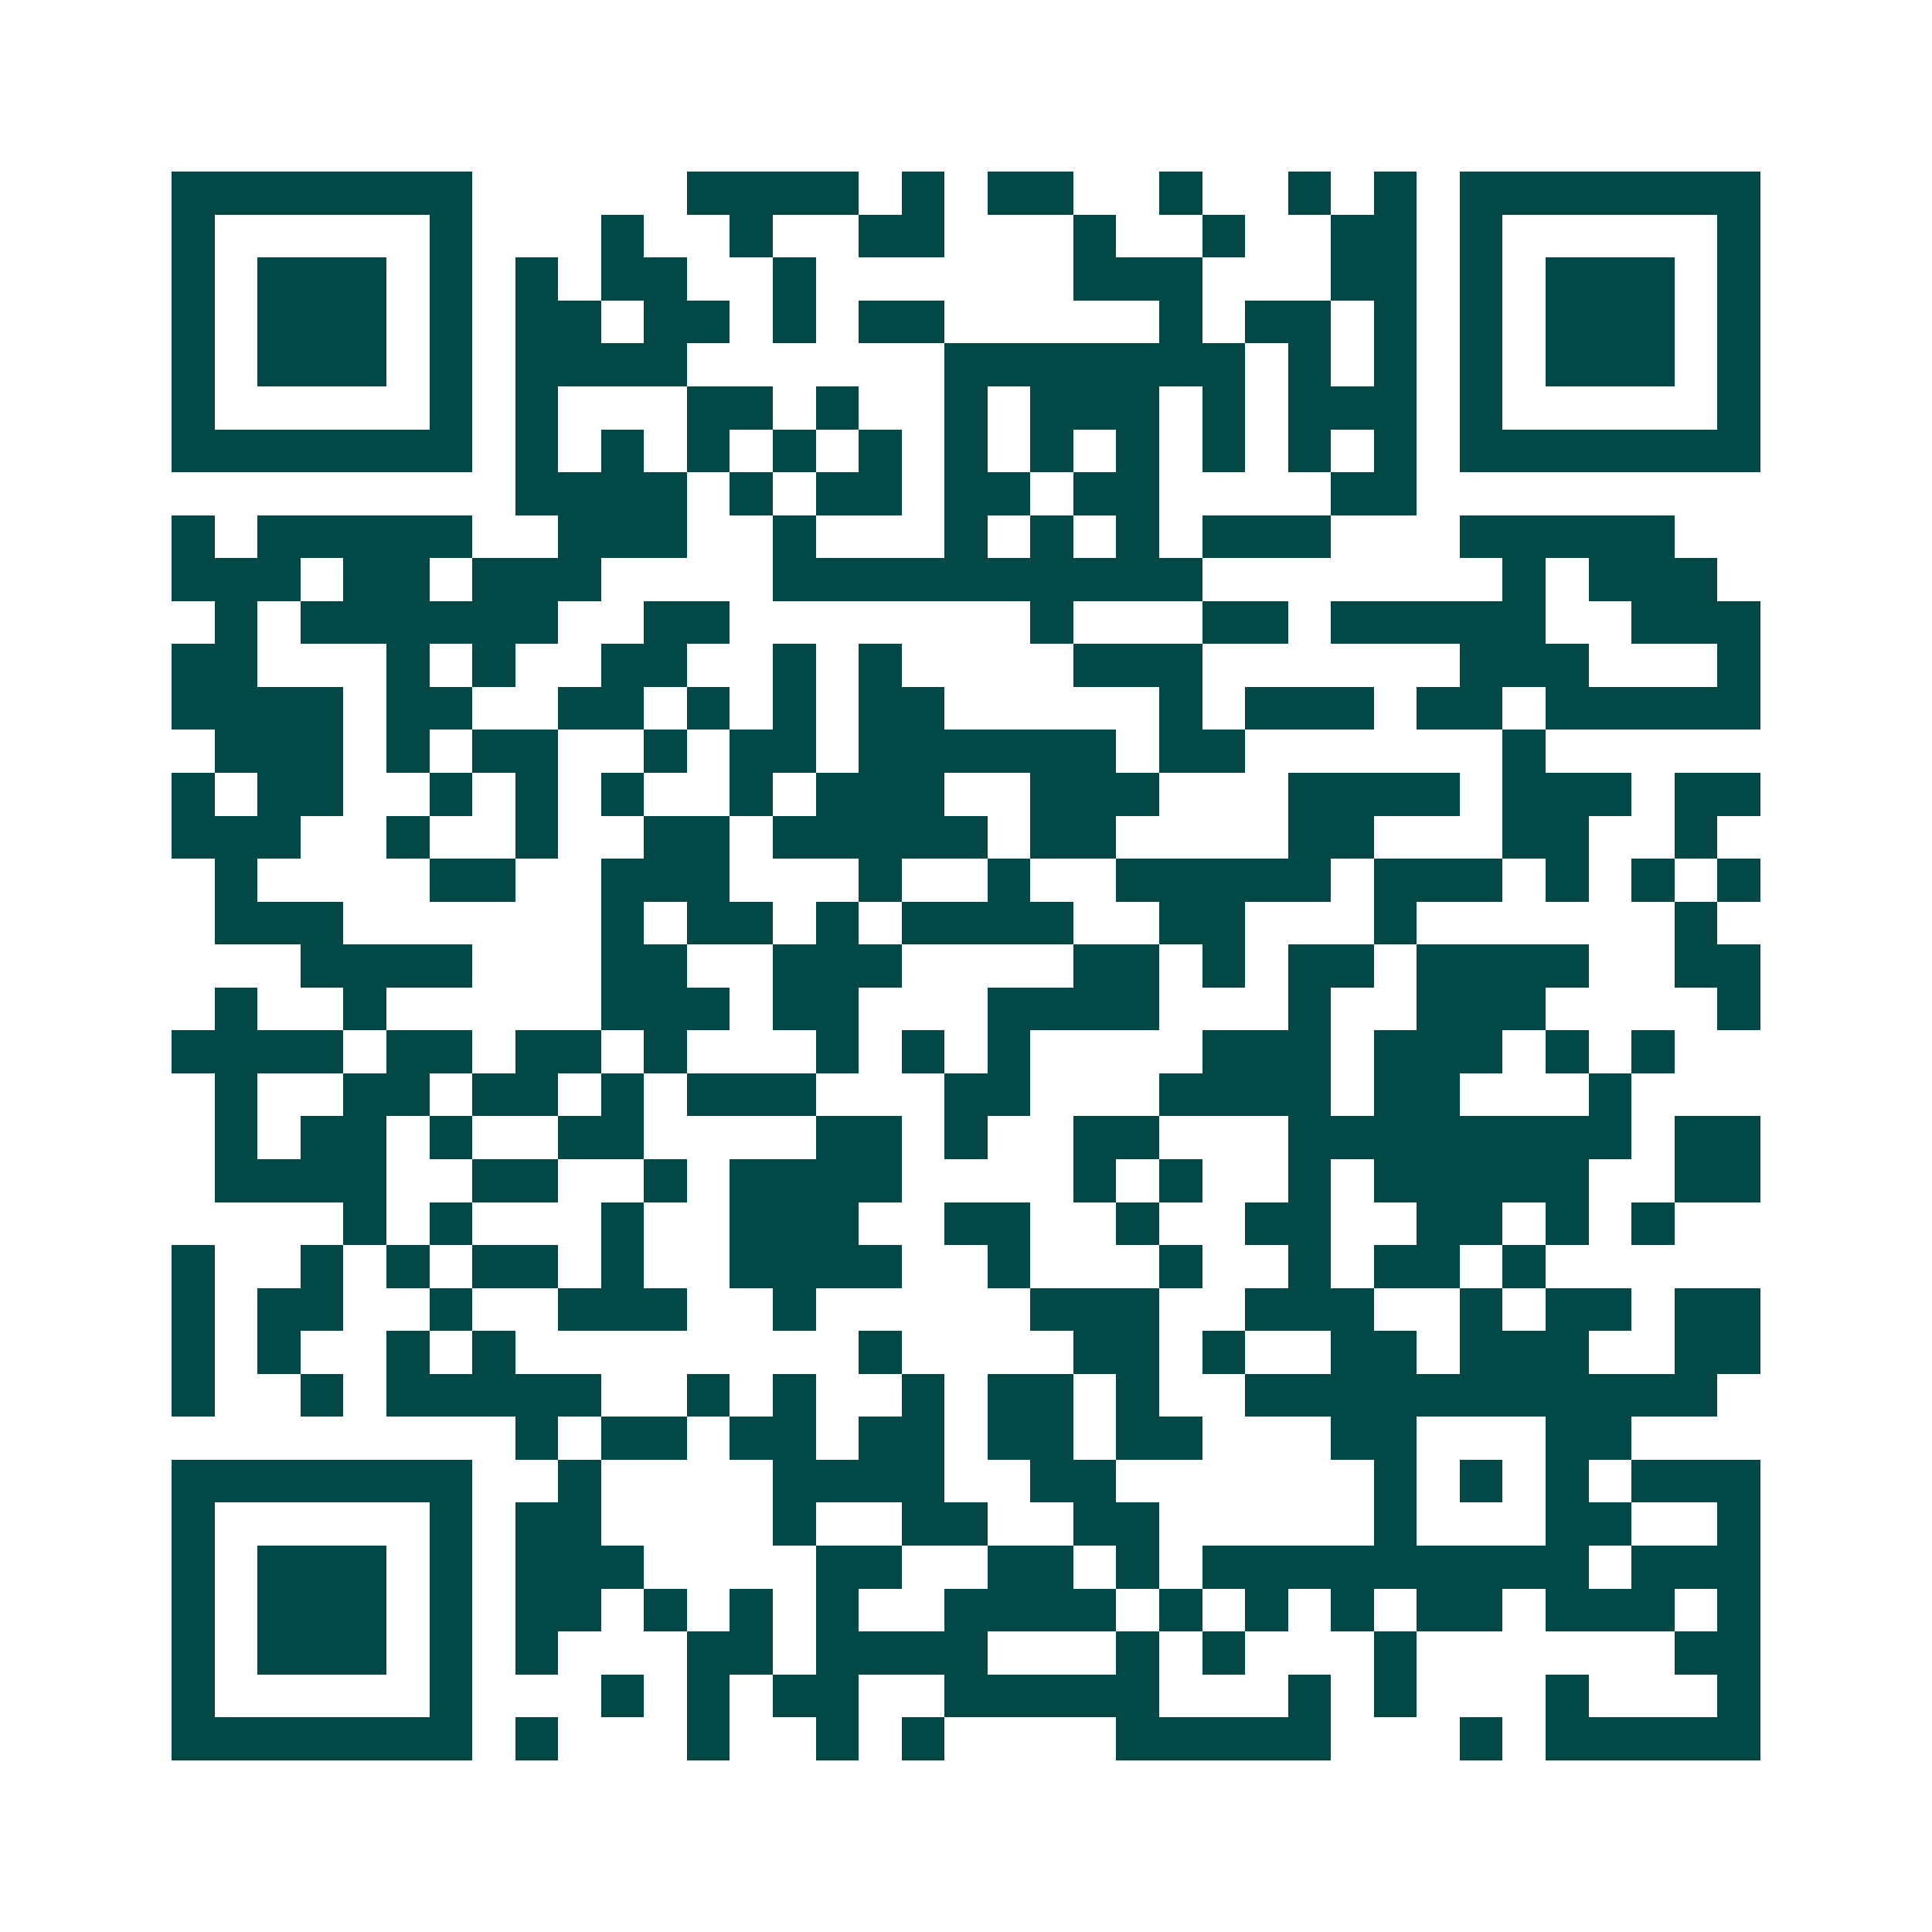 <svg xmlns="http://www.w3.org/2000/svg" width="200" height="200" viewBox="0 0 45 45" shape-rendering="crispEdges"><path fill="#ffffff" d="M0 0h45v45H0z"/><path stroke="#014847" d="M4 4.5h7m5 0h4m1 0h1m1 0h2m2 0h1m2 0h1m1 0h1m1 0h7M4 5.5h1m5 0h1m3 0h1m2 0h1m2 0h2m3 0h1m2 0h1m2 0h2m1 0h1m5 0h1M4 6.5h1m1 0h3m1 0h1m1 0h1m1 0h2m2 0h1m6 0h3m3 0h2m1 0h1m1 0h3m1 0h1M4 7.5h1m1 0h3m1 0h1m1 0h2m1 0h2m1 0h1m1 0h2m5 0h1m1 0h2m1 0h1m1 0h1m1 0h3m1 0h1M4 8.5h1m1 0h3m1 0h1m1 0h4m6 0h7m1 0h1m1 0h1m1 0h1m1 0h3m1 0h1M4 9.5h1m5 0h1m1 0h1m3 0h2m1 0h1m2 0h1m1 0h3m1 0h1m1 0h3m1 0h1m5 0h1M4 10.5h7m1 0h1m1 0h1m1 0h1m1 0h1m1 0h1m1 0h1m1 0h1m1 0h1m1 0h1m1 0h1m1 0h1m1 0h7M12 11.5h4m1 0h1m1 0h2m1 0h2m1 0h2m4 0h2M4 12.5h1m1 0h5m2 0h3m2 0h1m3 0h1m1 0h1m1 0h1m1 0h3m3 0h5M4 13.5h3m1 0h2m1 0h3m4 0h10m7 0h1m1 0h3M5 14.5h1m1 0h6m2 0h2m7 0h1m3 0h2m1 0h5m2 0h3M4 15.5h2m3 0h1m1 0h1m2 0h2m2 0h1m1 0h1m4 0h3m6 0h3m3 0h1M4 16.5h4m1 0h2m2 0h2m1 0h1m1 0h1m1 0h2m5 0h1m1 0h3m1 0h2m1 0h5M5 17.5h3m1 0h1m1 0h2m2 0h1m1 0h2m1 0h6m1 0h2m6 0h1M4 18.5h1m1 0h2m2 0h1m1 0h1m1 0h1m2 0h1m1 0h3m2 0h3m3 0h4m1 0h3m1 0h2M4 19.5h3m2 0h1m2 0h1m2 0h2m1 0h5m1 0h2m4 0h2m3 0h2m2 0h1M5 20.5h1m4 0h2m2 0h3m3 0h1m2 0h1m2 0h5m1 0h3m1 0h1m1 0h1m1 0h1M5 21.5h3m6 0h1m1 0h2m1 0h1m1 0h4m2 0h2m3 0h1m6 0h1M7 22.5h4m3 0h2m2 0h3m4 0h2m1 0h1m1 0h2m1 0h4m2 0h2M5 23.5h1m2 0h1m5 0h3m1 0h2m3 0h4m3 0h1m2 0h3m4 0h1M4 24.5h4m1 0h2m1 0h2m1 0h1m3 0h1m1 0h1m1 0h1m4 0h3m1 0h3m1 0h1m1 0h1M5 25.5h1m2 0h2m1 0h2m1 0h1m1 0h3m3 0h2m3 0h4m1 0h2m3 0h1M5 26.5h1m1 0h2m1 0h1m2 0h2m4 0h2m1 0h1m2 0h2m3 0h8m1 0h2M5 27.5h4m2 0h2m2 0h1m1 0h4m4 0h1m1 0h1m2 0h1m1 0h5m2 0h2M8 28.5h1m1 0h1m3 0h1m2 0h3m2 0h2m2 0h1m2 0h2m2 0h2m1 0h1m1 0h1M4 29.5h1m2 0h1m1 0h1m1 0h2m1 0h1m2 0h4m2 0h1m3 0h1m2 0h1m1 0h2m1 0h1M4 30.5h1m1 0h2m2 0h1m2 0h3m2 0h1m5 0h3m2 0h3m2 0h1m1 0h2m1 0h2M4 31.5h1m1 0h1m2 0h1m1 0h1m8 0h1m4 0h2m1 0h1m2 0h2m1 0h3m2 0h2M4 32.5h1m2 0h1m1 0h5m2 0h1m1 0h1m2 0h1m1 0h2m1 0h1m2 0h11M12 33.5h1m1 0h2m1 0h2m1 0h2m1 0h2m1 0h2m3 0h2m3 0h2M4 34.5h7m2 0h1m4 0h4m2 0h2m6 0h1m1 0h1m1 0h1m1 0h3M4 35.5h1m5 0h1m1 0h2m4 0h1m2 0h2m2 0h2m5 0h1m3 0h2m2 0h1M4 36.5h1m1 0h3m1 0h1m1 0h3m4 0h2m2 0h2m1 0h1m1 0h9m1 0h3M4 37.5h1m1 0h3m1 0h1m1 0h2m1 0h1m1 0h1m1 0h1m2 0h4m1 0h1m1 0h1m1 0h1m1 0h2m1 0h3m1 0h1M4 38.5h1m1 0h3m1 0h1m1 0h1m3 0h2m1 0h4m3 0h1m1 0h1m3 0h1m6 0h2M4 39.5h1m5 0h1m3 0h1m1 0h1m1 0h2m2 0h5m3 0h1m1 0h1m3 0h1m3 0h1M4 40.5h7m1 0h1m3 0h1m2 0h1m1 0h1m4 0h5m3 0h1m1 0h5"/></svg>
